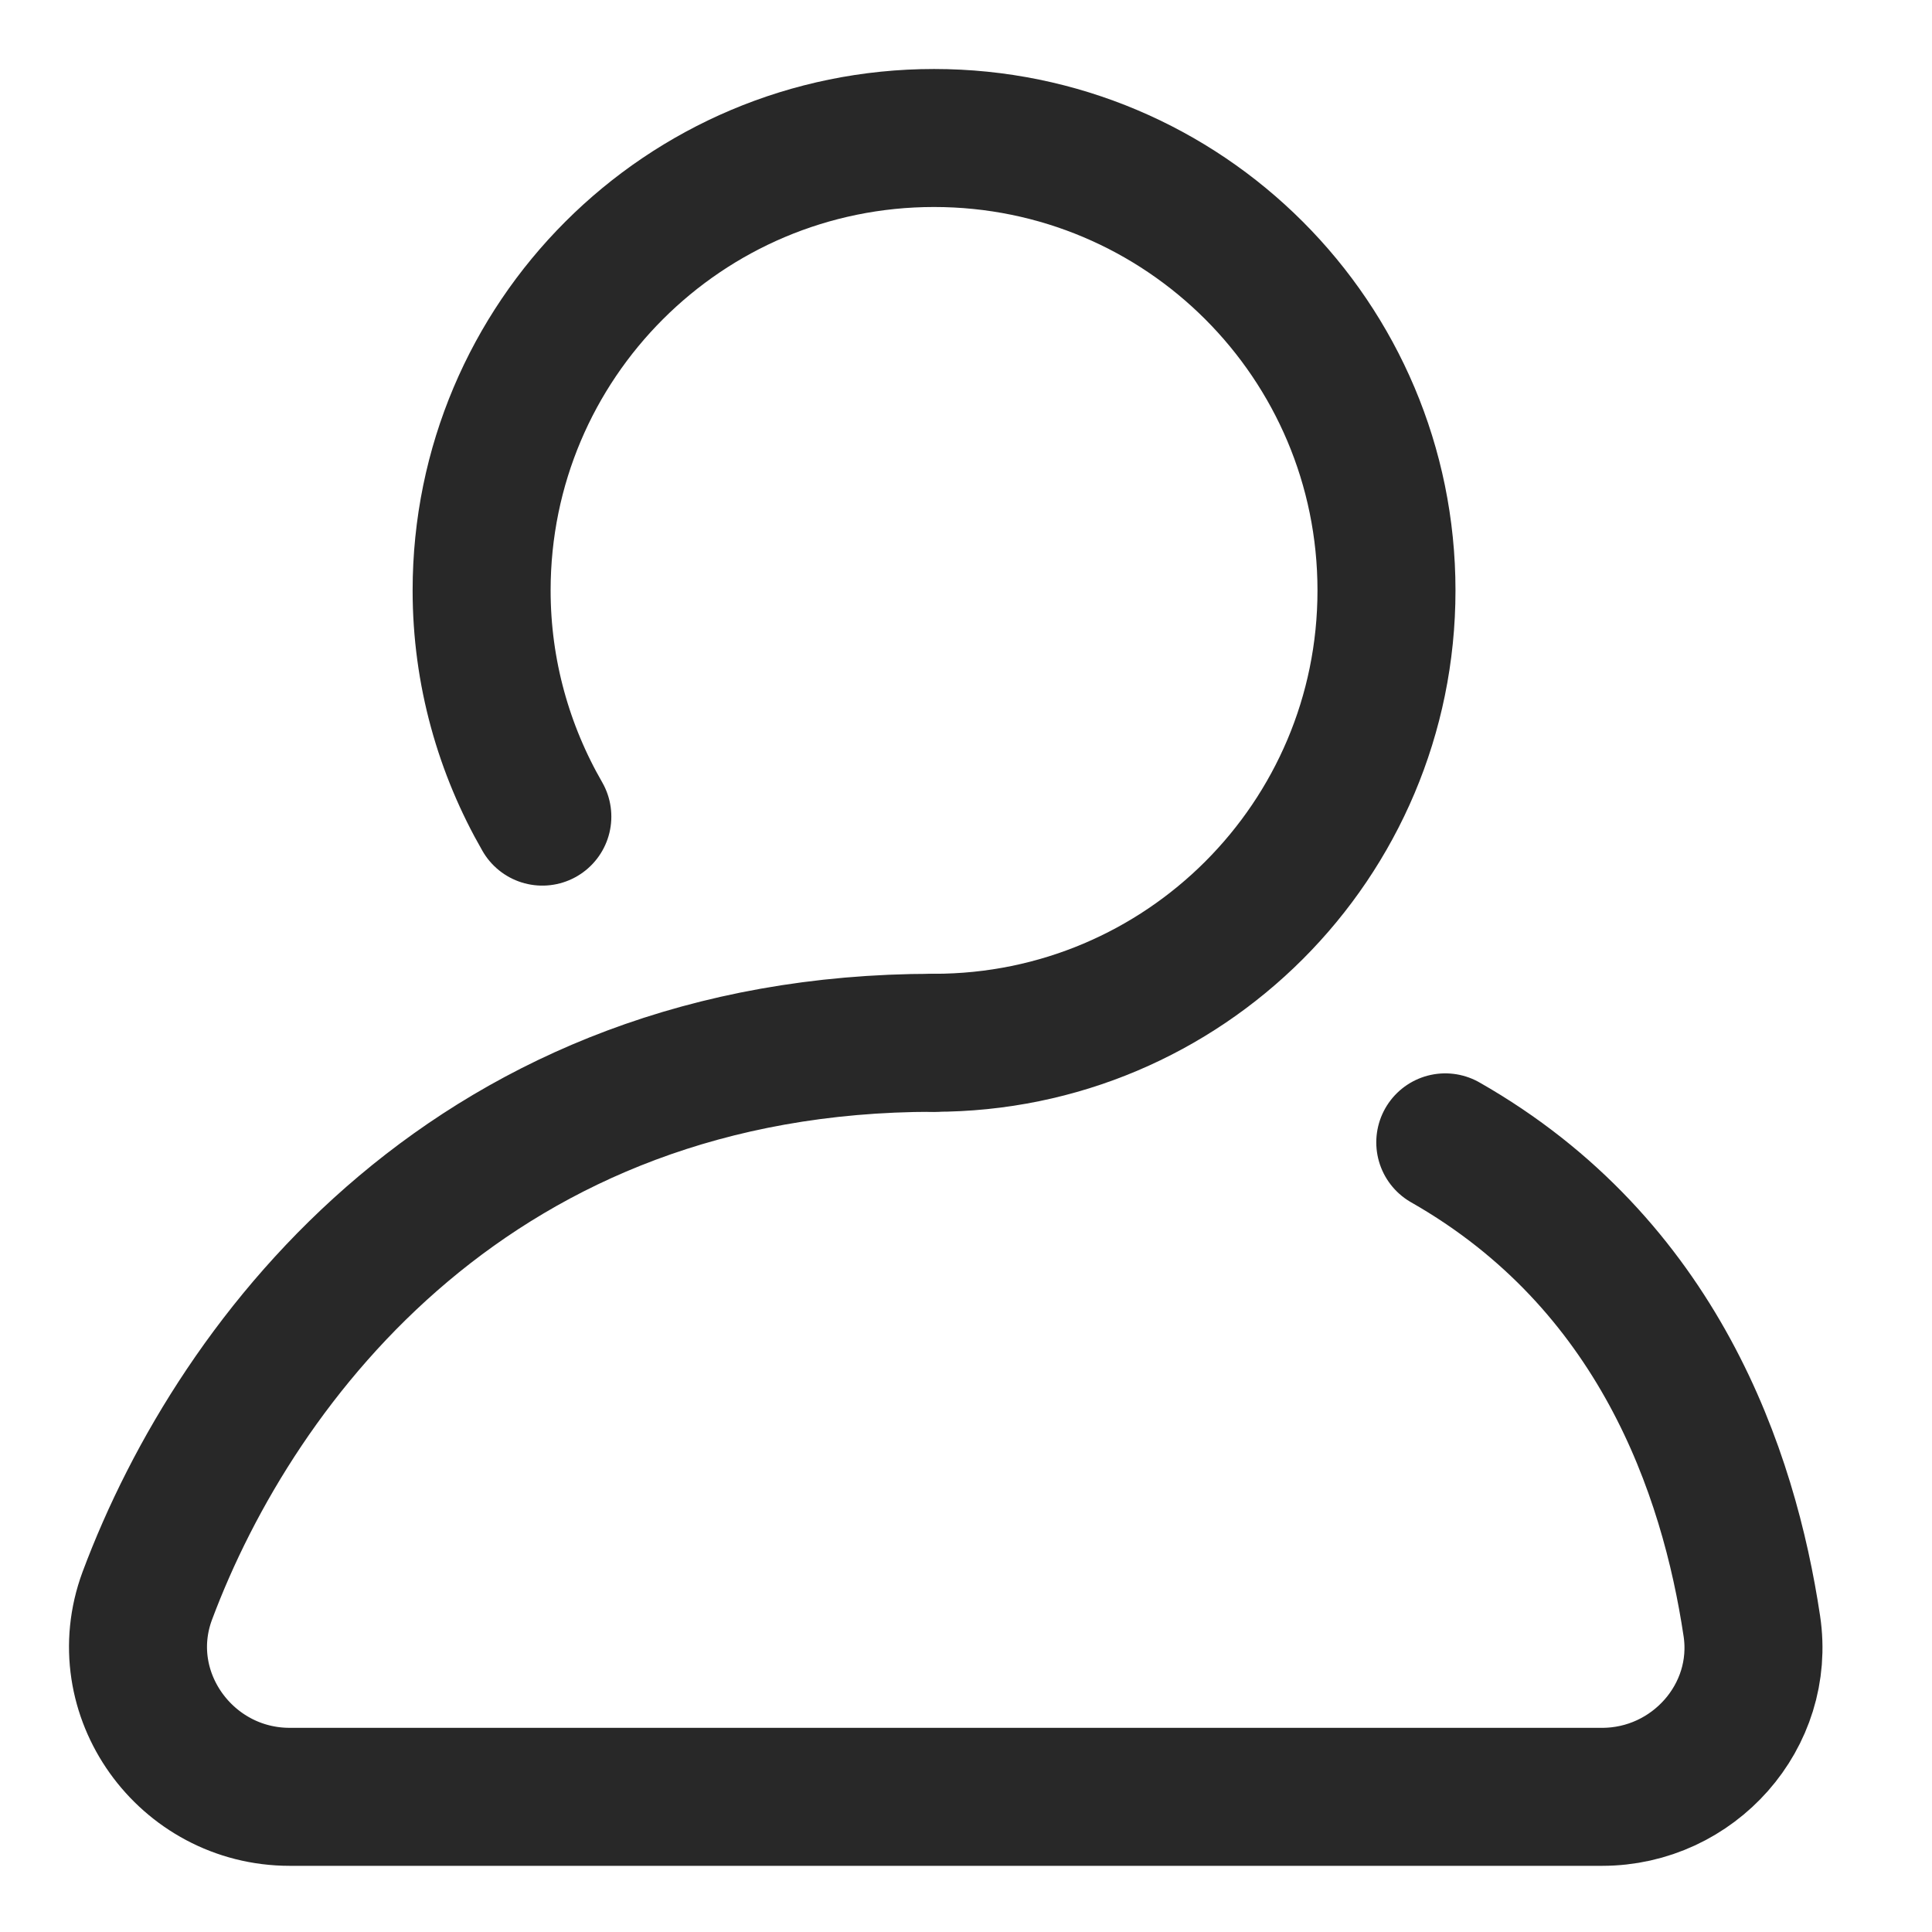 <svg width="28" height="28" viewBox="0 0 28 28" fill="none" xmlns="http://www.w3.org/2000/svg">
  <path d="M7.86 11.835C7.303 10.868 6.98 9.748 6.98 8.557C6.98 4.934 9.915 2 13.537 2C17.16 2 20.094 4.934 20.094 8.557C20.094 12.179 17.16 15.113 13.537 15.113" stroke="#282828" stroke-width="2" stroke-linecap="round" stroke-linejoin="round"/>
  <path d="M20.946 16.556C24.034 18.315 25.055 21.337 25.389 23.566C25.585 24.872 24.542 26.041 23.219 26.041H4.199C2.691 26.041 1.61 24.544 2.134 23.129C3.445 19.621 6.931 15.113 13.532 15.113" stroke="#282828" stroke-width="2" stroke-linecap="round" stroke-linejoin="round"/>
</svg>